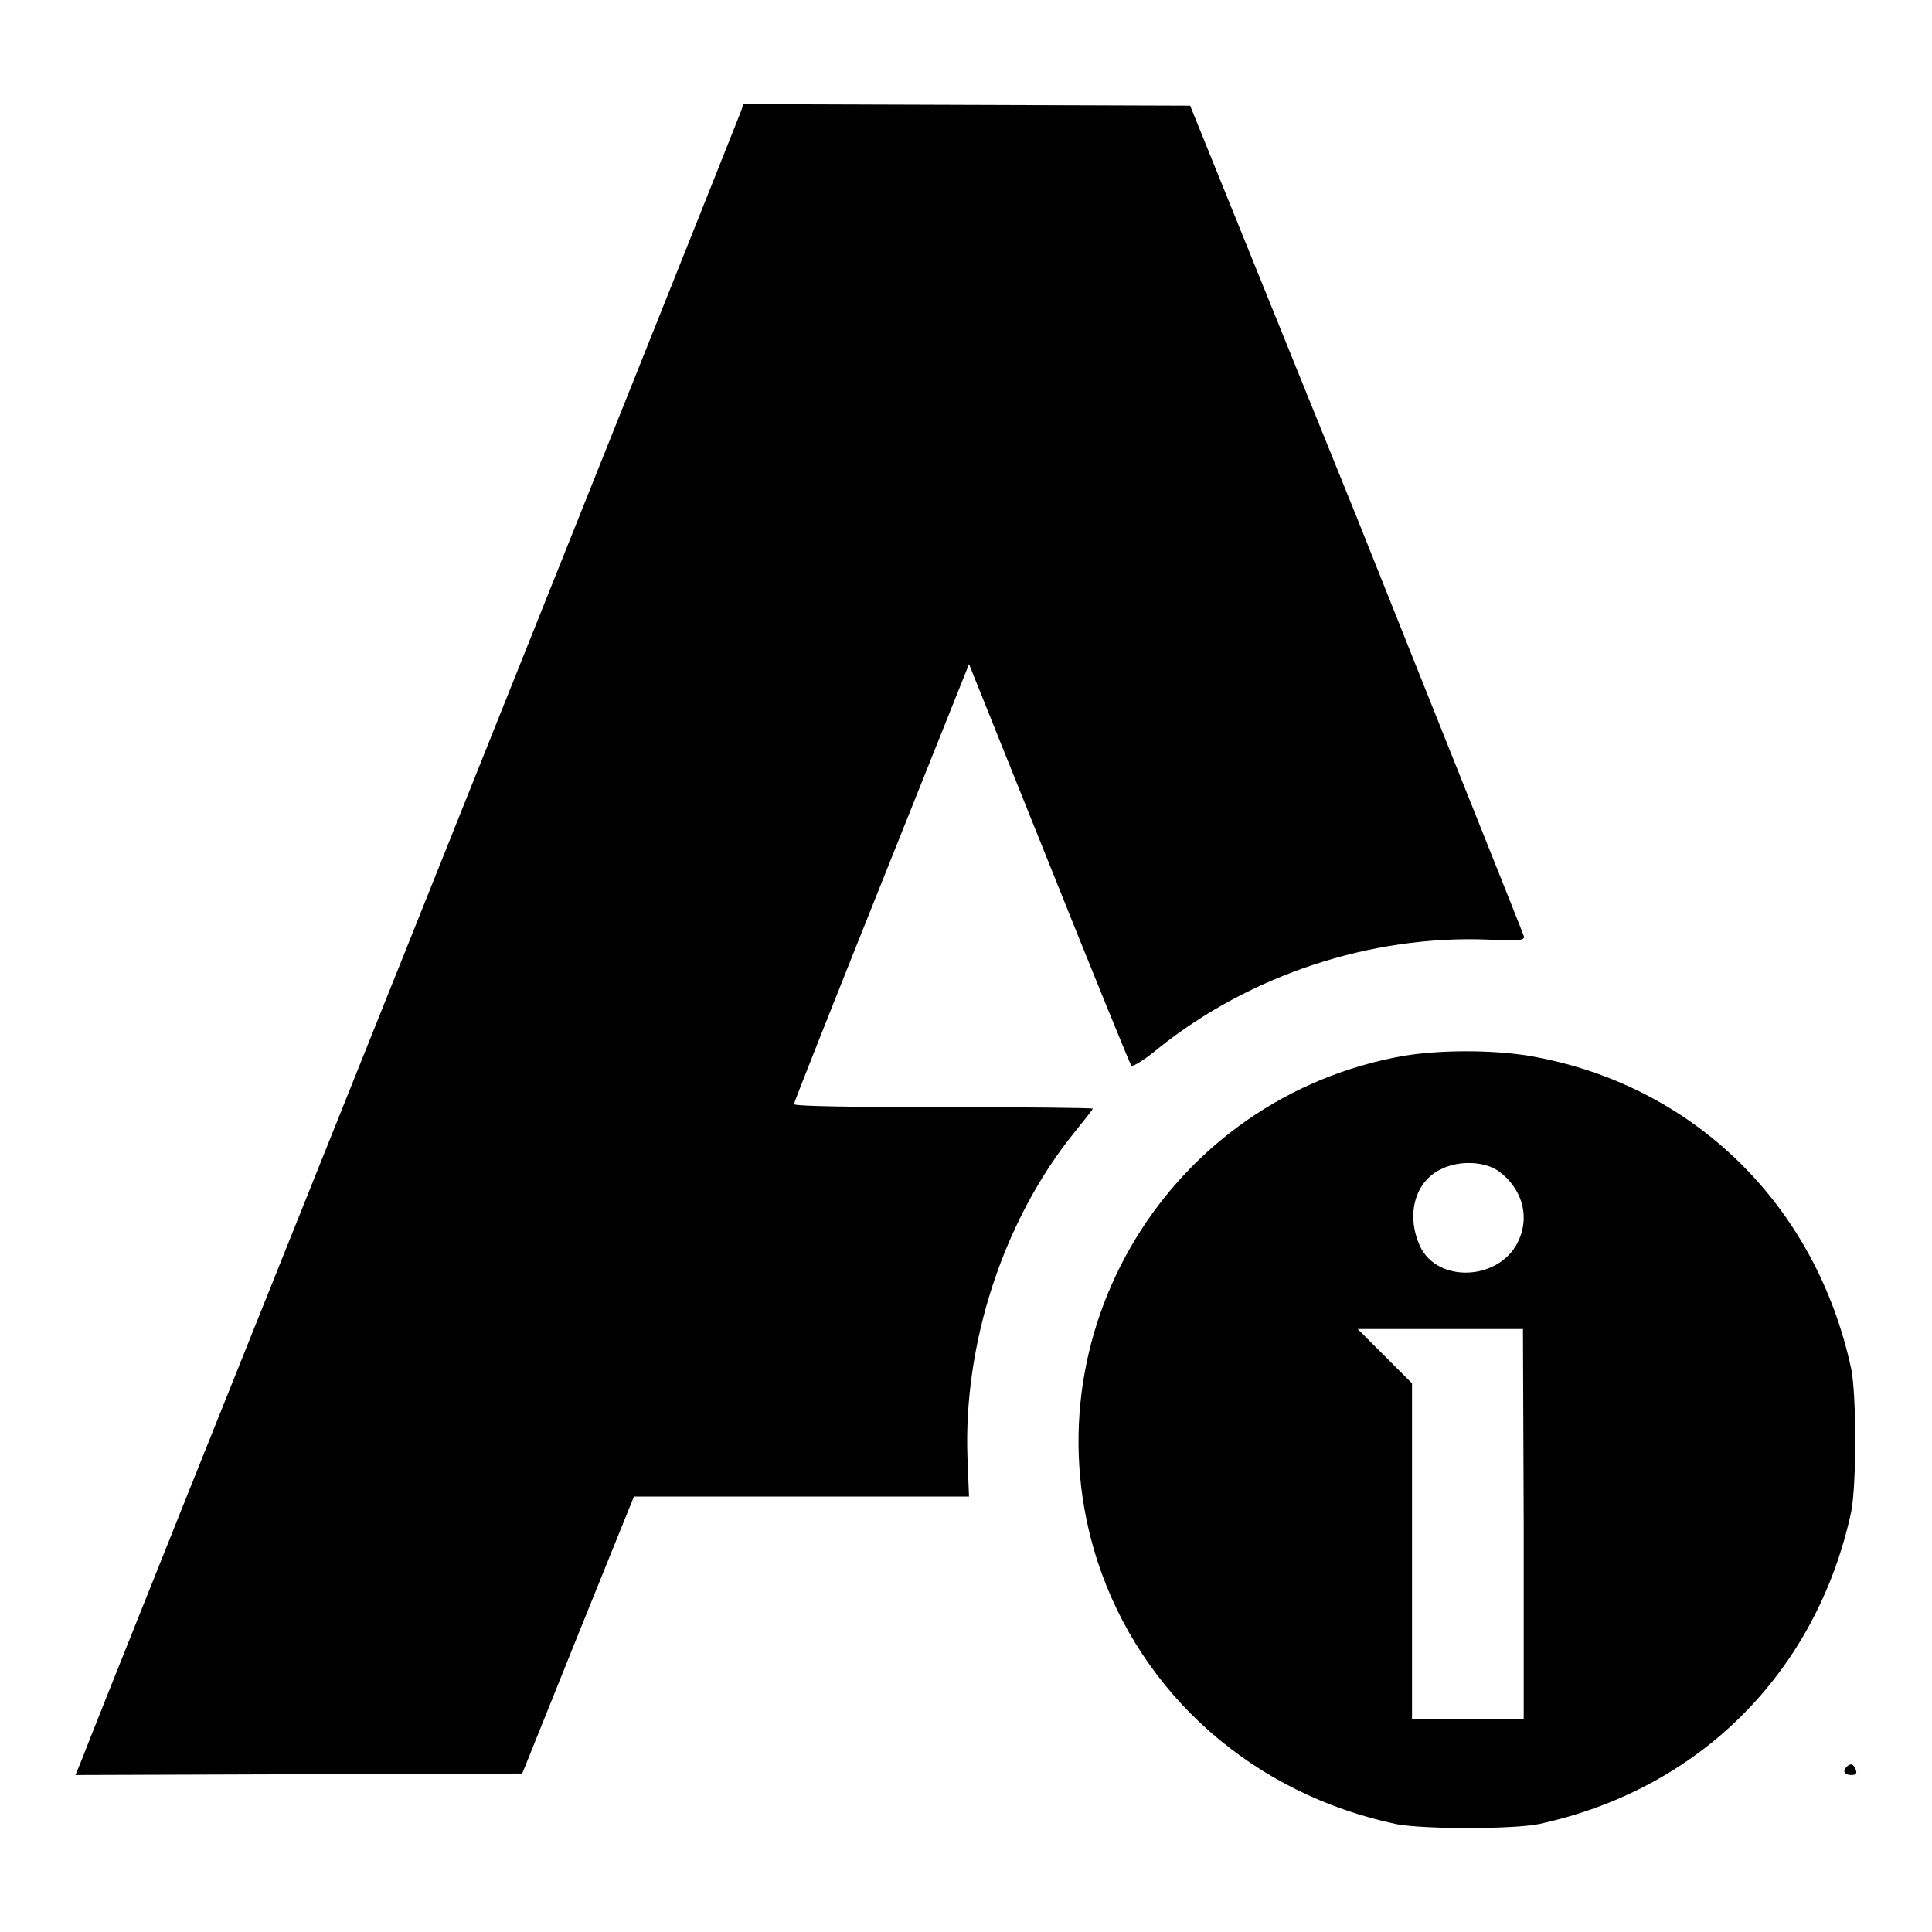 <?xml version="1.0" encoding="utf-8"?>
<!-- Svg Vector Icons : http://www.onlinewebfonts.com/icon -->
<!DOCTYPE svg PUBLIC "-//W3C//DTD SVG 1.1//EN" "http://www.w3.org/Graphics/SVG/1.1/DTD/svg11.dtd">
<svg version="1.1" xmlns="http://www.w3.org/2000/svg" xmlns:xlink="http://www.w3.org/1999/xlink" x="0px" y="0px" viewBox="0 0 256 256" enable-background="new 0 0 256 256" xml:space="preserve">
<g><g><g><path fill="#000000" d="M98.2,14.7c-0.2,0.6-19.7,49.4-43.4,108.6C31.1,182.4,11.3,231.8,10.9,233l-0.9,2.2l29.6-0.1l29.6-0.1l7.4-18.4l7.4-18.3h22.2h22.2l-0.2-5c-0.6-15.3,4.8-31.7,14.2-43.3c1.3-1.6,2.4-3,2.4-3.1s-8.9-0.2-19.8-0.2c-10.9,0-19.8-0.1-19.8-0.4c0-0.2,5.2-13.3,11.6-29.3l11.6-29l10.6,26.4c5.8,14.5,10.7,26.5,10.9,26.8c0.2,0.2,1.8-0.8,3.6-2.3c12.1-9.7,28.1-15,43.6-14.4c4.4,0.2,5,0.1,4.8-0.5c-0.1-0.4-10.1-25.3-22.1-55.4L157.7,14l-29.6-0.1l-29.6-0.1L98.2,14.7z"/><path fill="#000000" d="M186,139.9c-31.1,5.5-50.2,37-40.6,66.9c5.8,17.8,20.7,30.9,39.6,34.9c3.6,0.7,15.4,0.7,18.9,0c21.3-4.6,36.8-20.1,41.4-41.4c0.7-3.6,0.7-15.4,0-18.9c-4.7-21.9-21.1-37.8-42.7-41.5C197.7,139.1,190.9,139.1,186,139.9z M198.6,155.2c3,2.2,4.1,5.8,2.7,9c-2.3,5.5-10.9,6-13.2,0.8c-1.8-4.1-0.6-8.5,2.9-10.1C193.4,153.7,196.8,153.9,198.6,155.2z M201.9,202v25.8h-7.4h-7.4v-22.2v-22.3l-3.6-3.6l-3.6-3.6h11h10.9L201.9,202L201.9,202z"/><path fill="#000000" d="M244.7,234.1c-0.6,0.6-0.3,1.1,0.6,1.1c0.6,0,0.8-0.2,0.6-0.7C245.6,233.7,245.2,233.6,244.7,234.1z"/></g></g></g>
</svg>